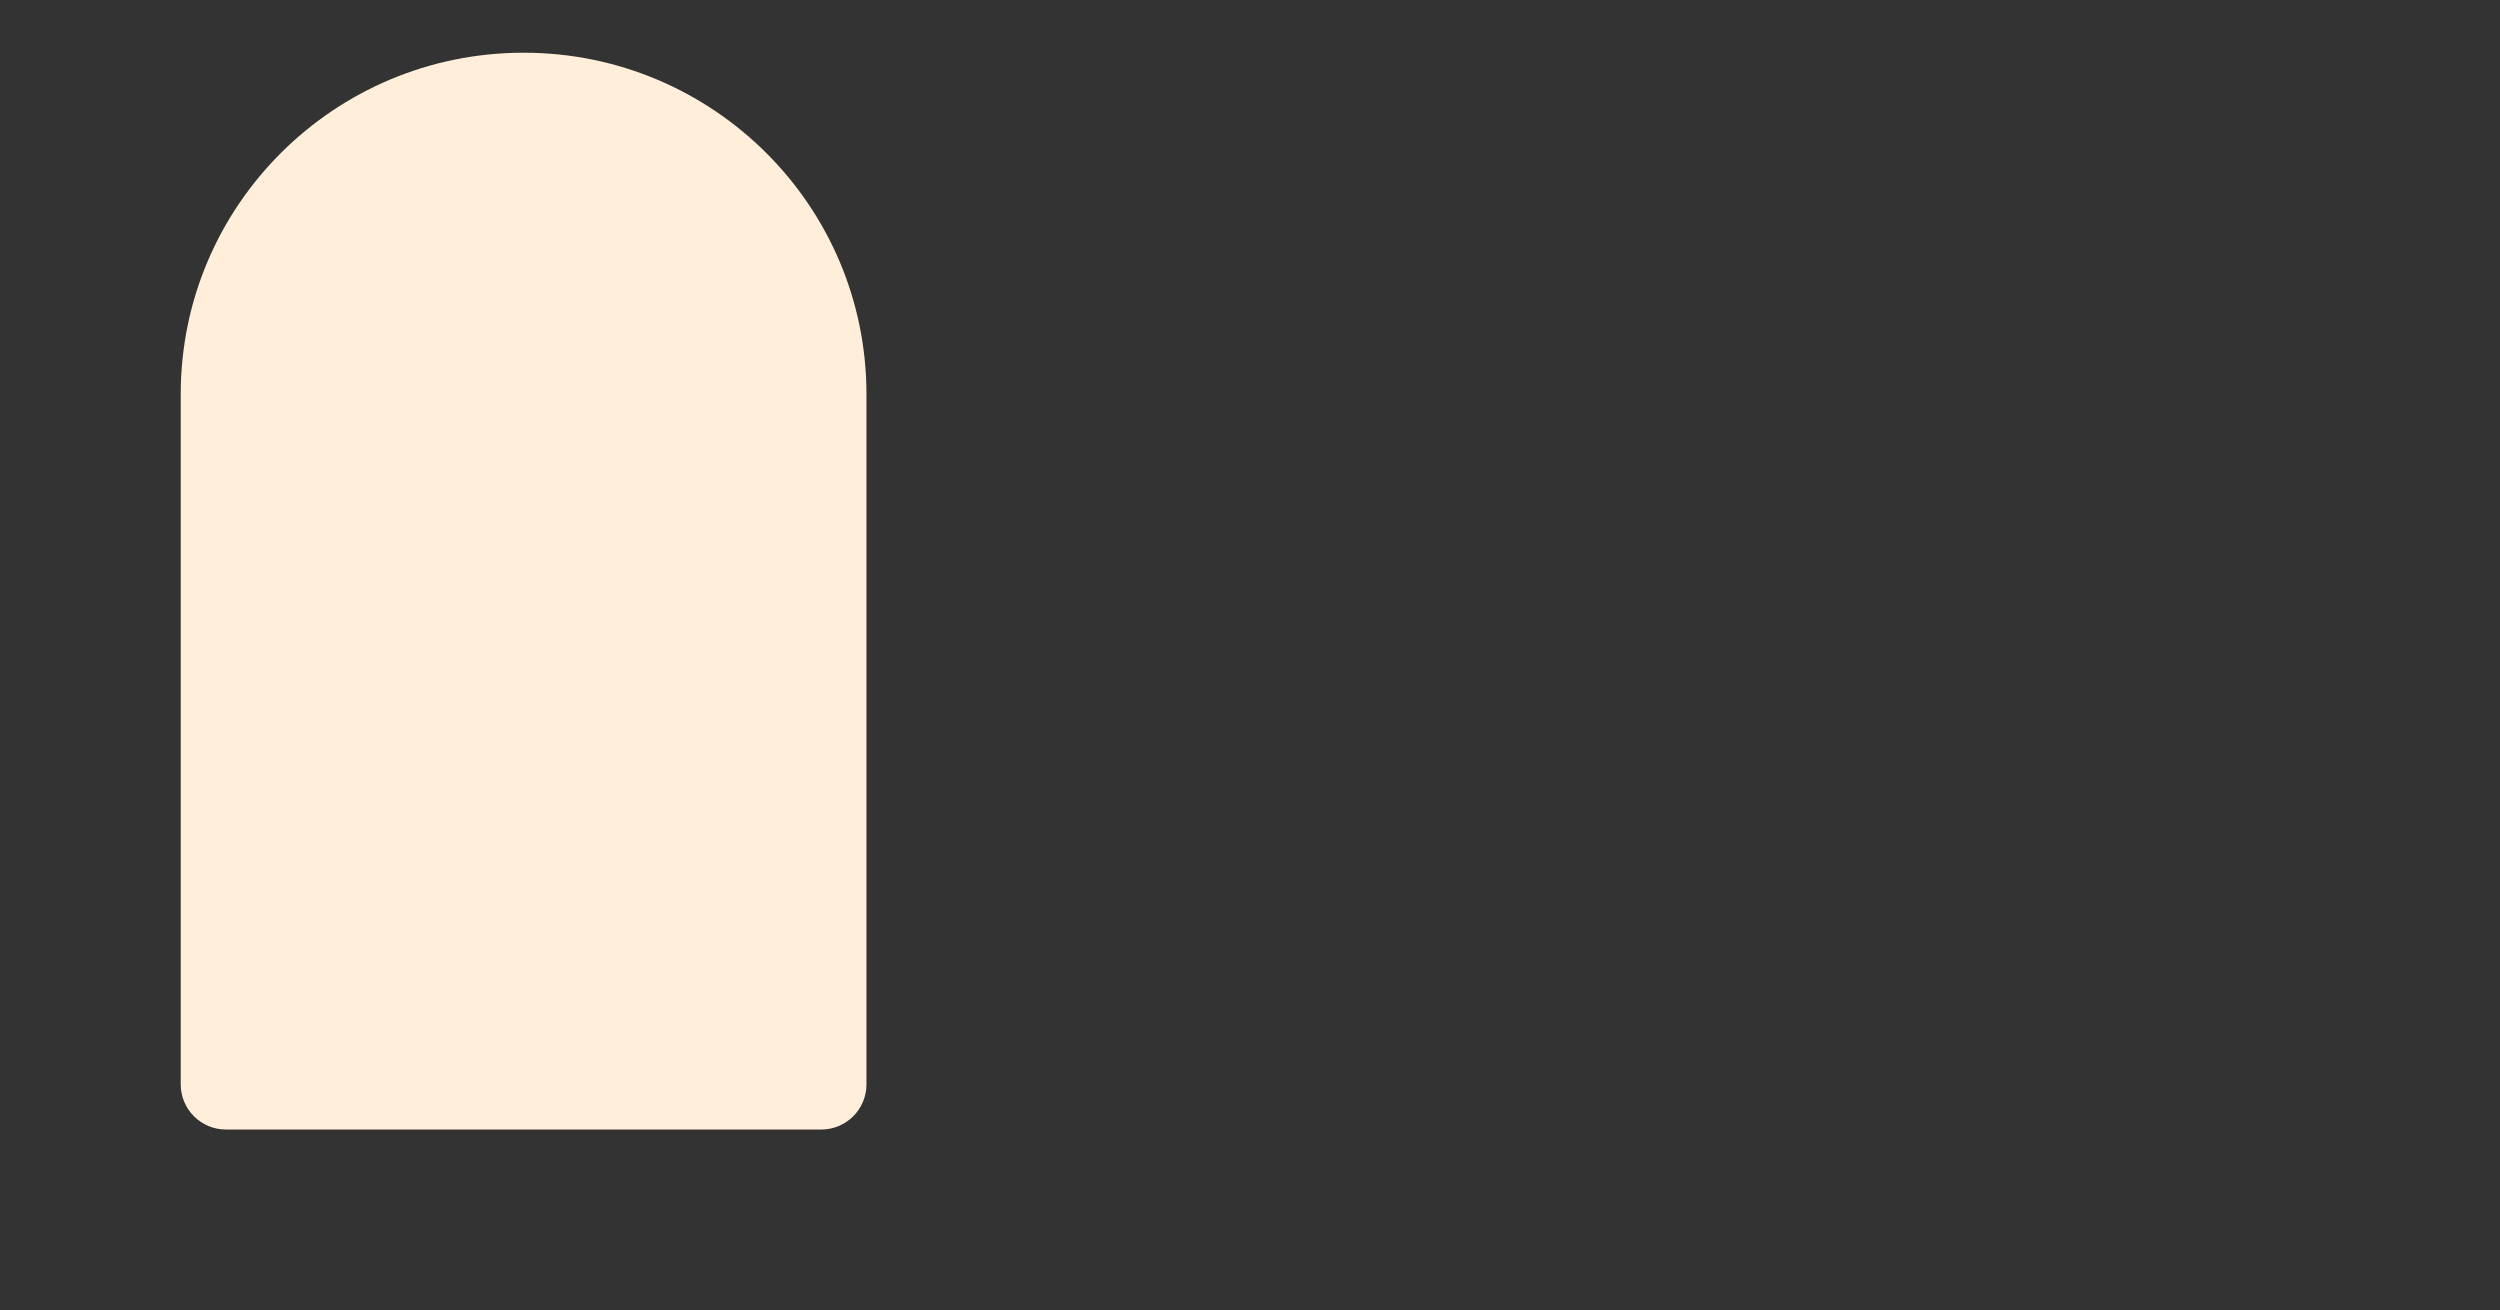 <svg xmlns="http://www.w3.org/2000/svg" width="332" height="174" viewBox="0 0 332 174" fill="none"><rect x="0" y="0" width="332" height="174" fill="#333333" stroke="none"/><path fill-rule="evenodd" clip-rule="evenodd" d="M24 52.35C24 27.306 44.388 7 69.533 7C94.679 7 115.066 27.306 115.066 52.35V144C115.066 147.314 112.38 150 109.066 150H30C26.686 150 24 147.314 24 144V52.35Z" fill="#FFEEDA"></path></svg>